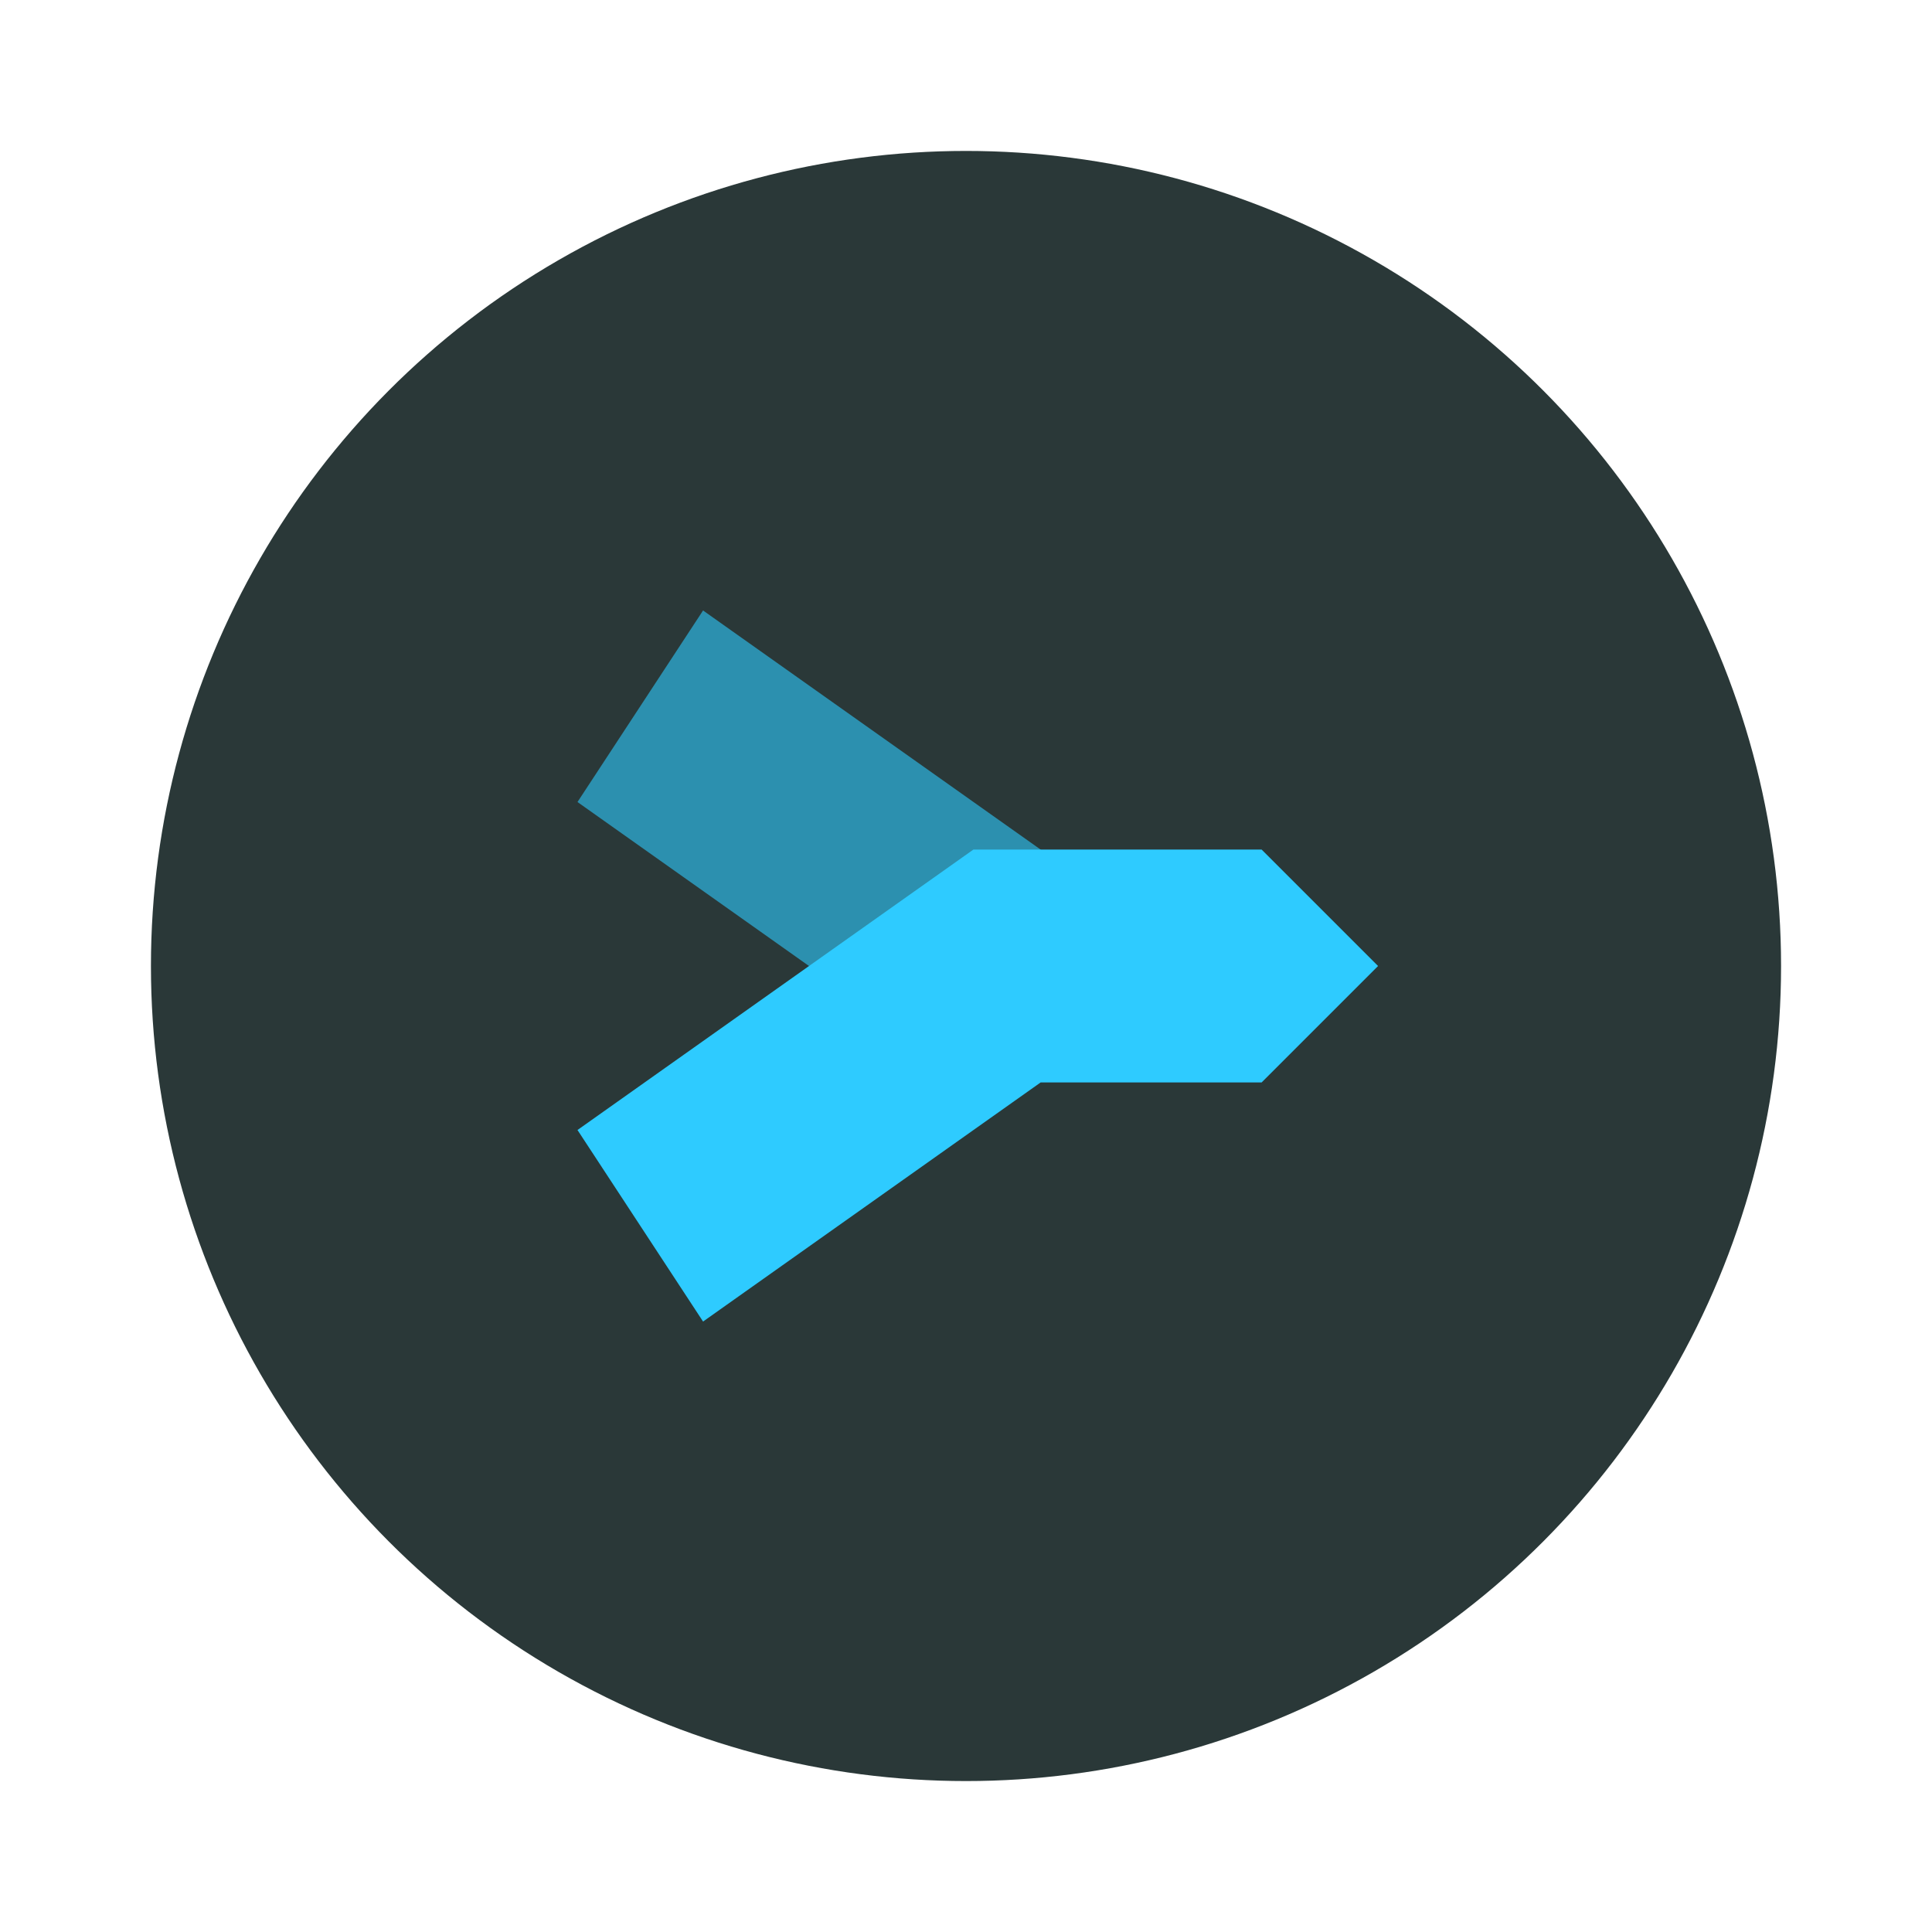 <svg xmlns="http://www.w3.org/2000/svg" width="64" height="64"><circle cx="32" cy="32" r="27" fill="#2a3838" style="paint-order:stroke fill markers"/><path fill="#2ecbff" d="M31.574 35.382 19.13 26.568l4.16-6.345 12.444 8.814z" opacity=".6"/><path fill="#2ecbff" d="M32.245 28.143h9.548L45.65 32l-3.857 3.857h-7.32L23.29 43.778l-4.16-6.345L26.8 32z"/></svg>